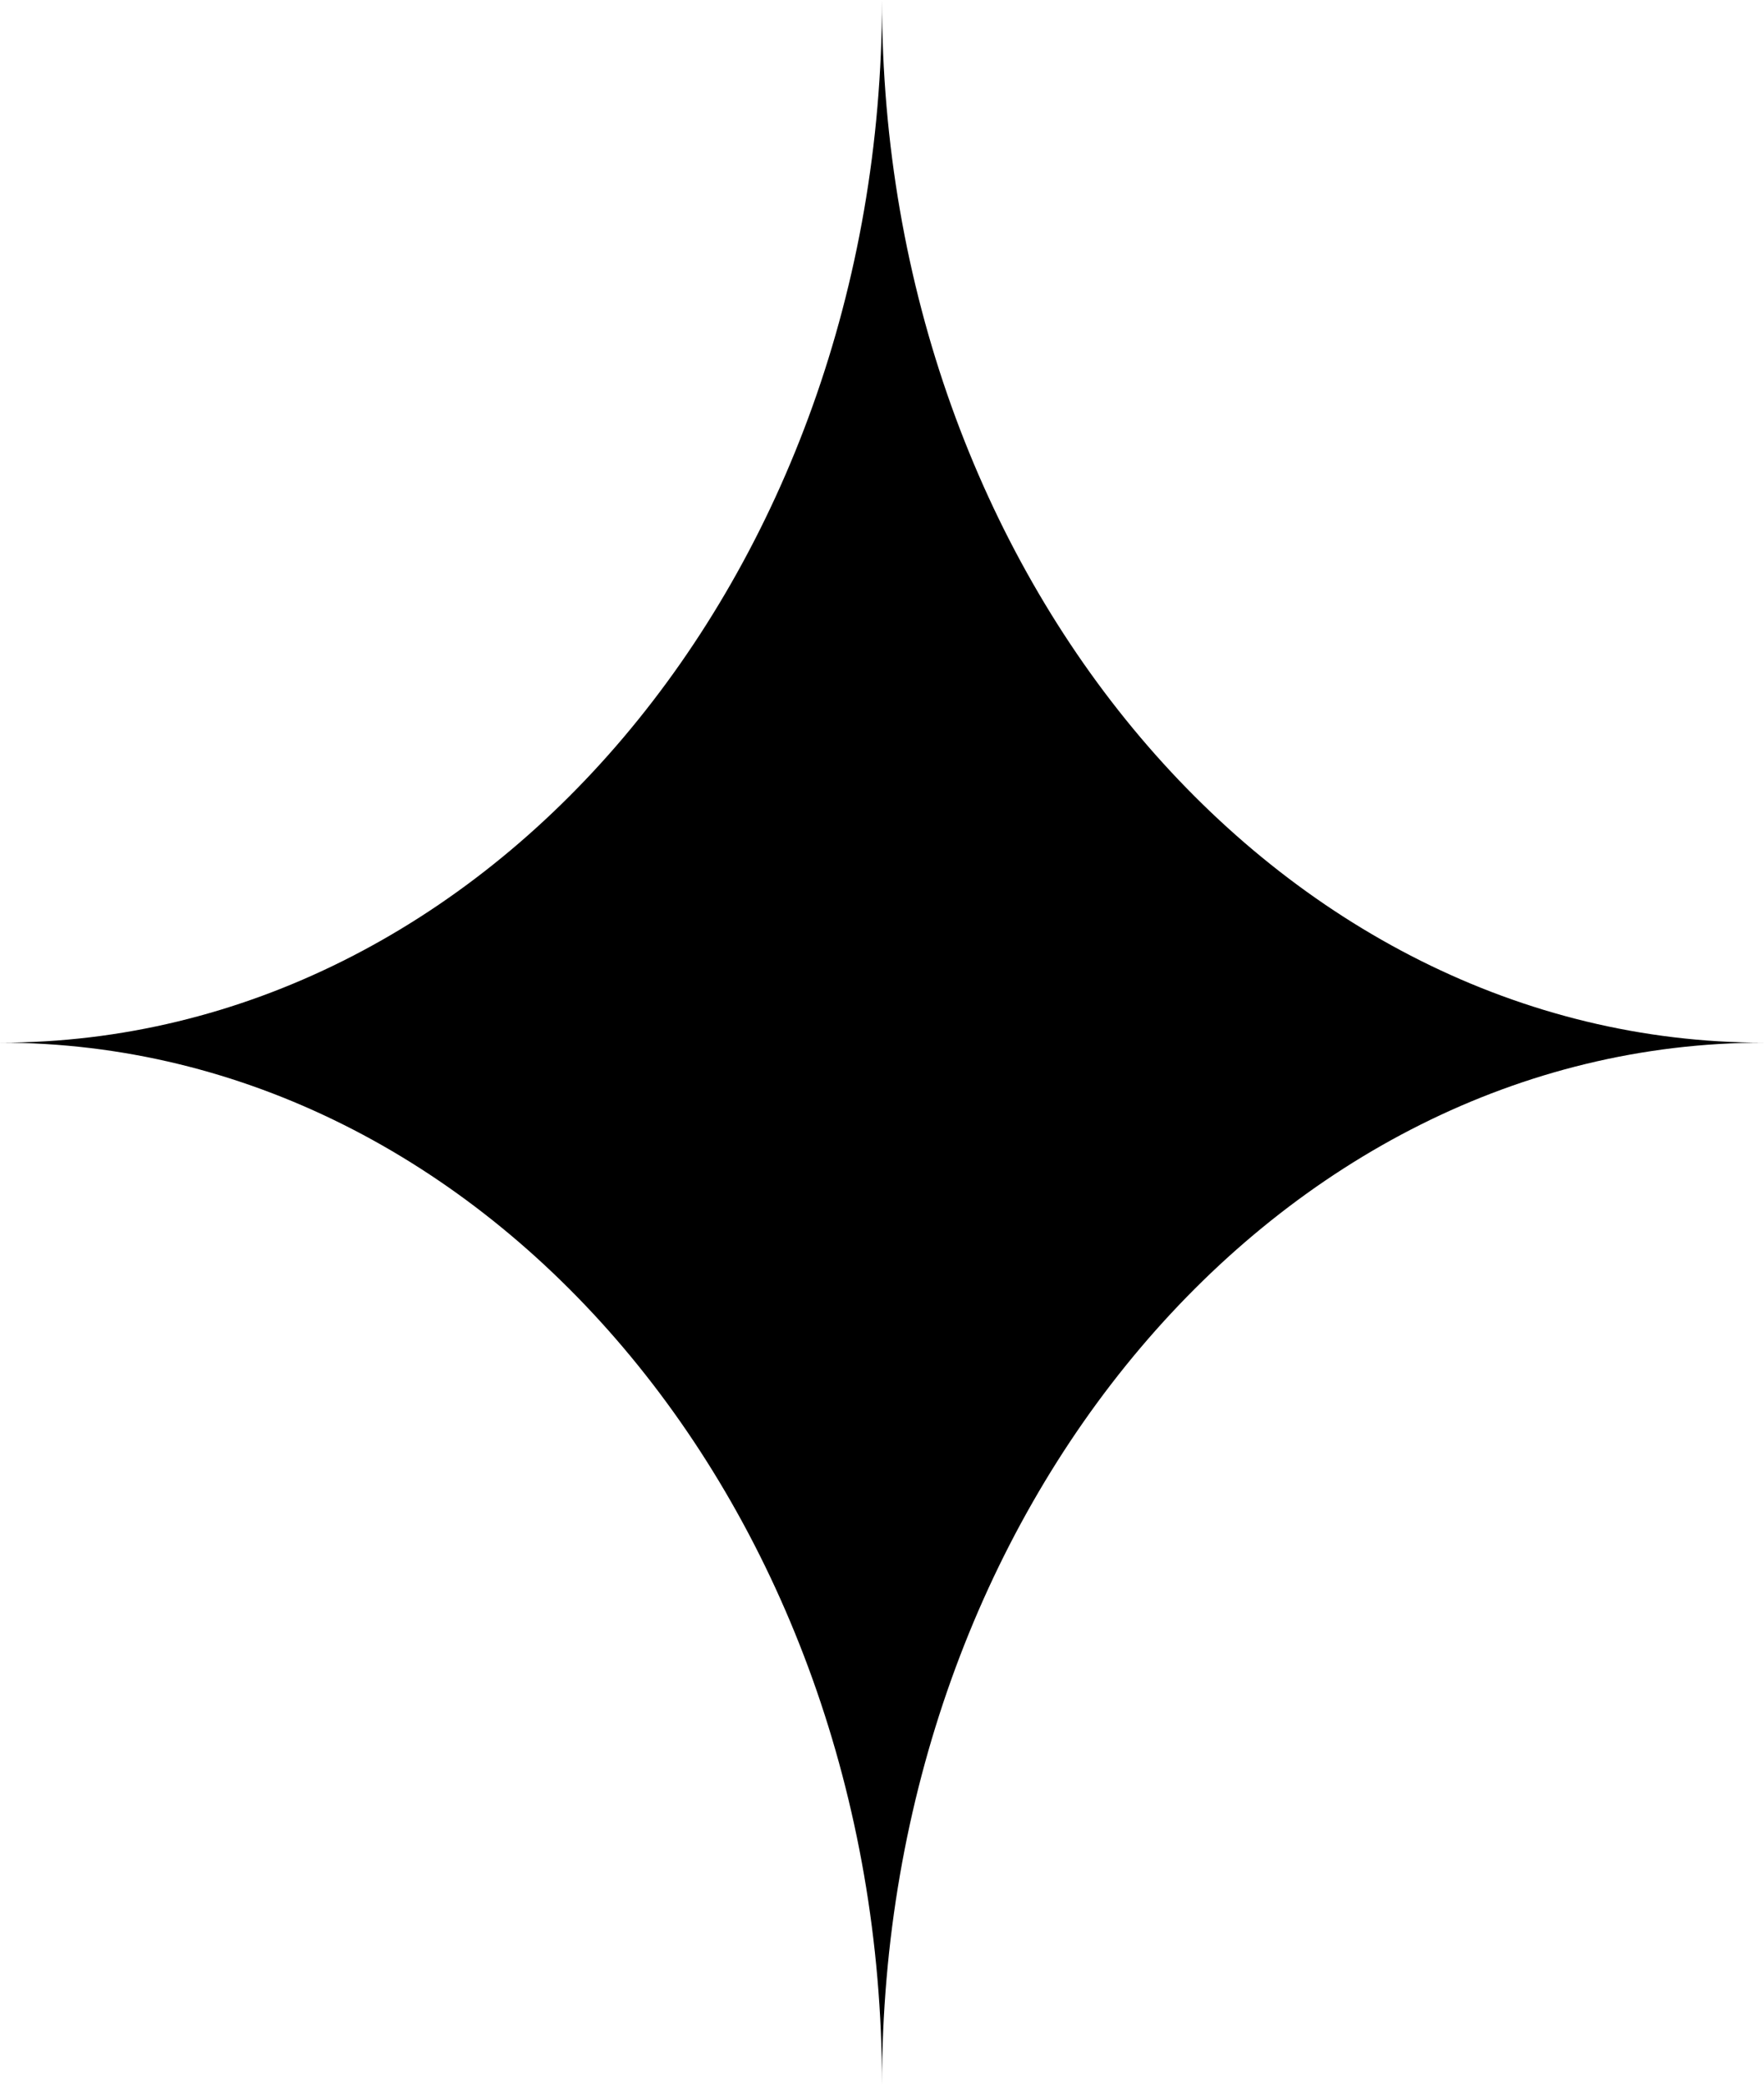   <svg height="17.333" width="14.667" xmlns="http://www.w3.org/2000/svg" preserveAspectRatio="none" viewBox="2 1.998 44 52.001">
   <path fill="#000000" fill-rule="nonzero" d="M24 53.999C24 53.999 24 53.999 24 53.999C24 39.638 14.149 27.999 2 27.999C2 27.999 2 27.999 2 27.999C14.149 27.999 24 16.357 24 1.998C24 1.998 24 1.998 24 1.998C24 16.357 33.849 27.999 45.999 27.999C45.999 27.999 45.999 27.999 45.999 27.999C33.849 27.999 24 39.638 24 53.999 Z">
   </path>
  </svg>
